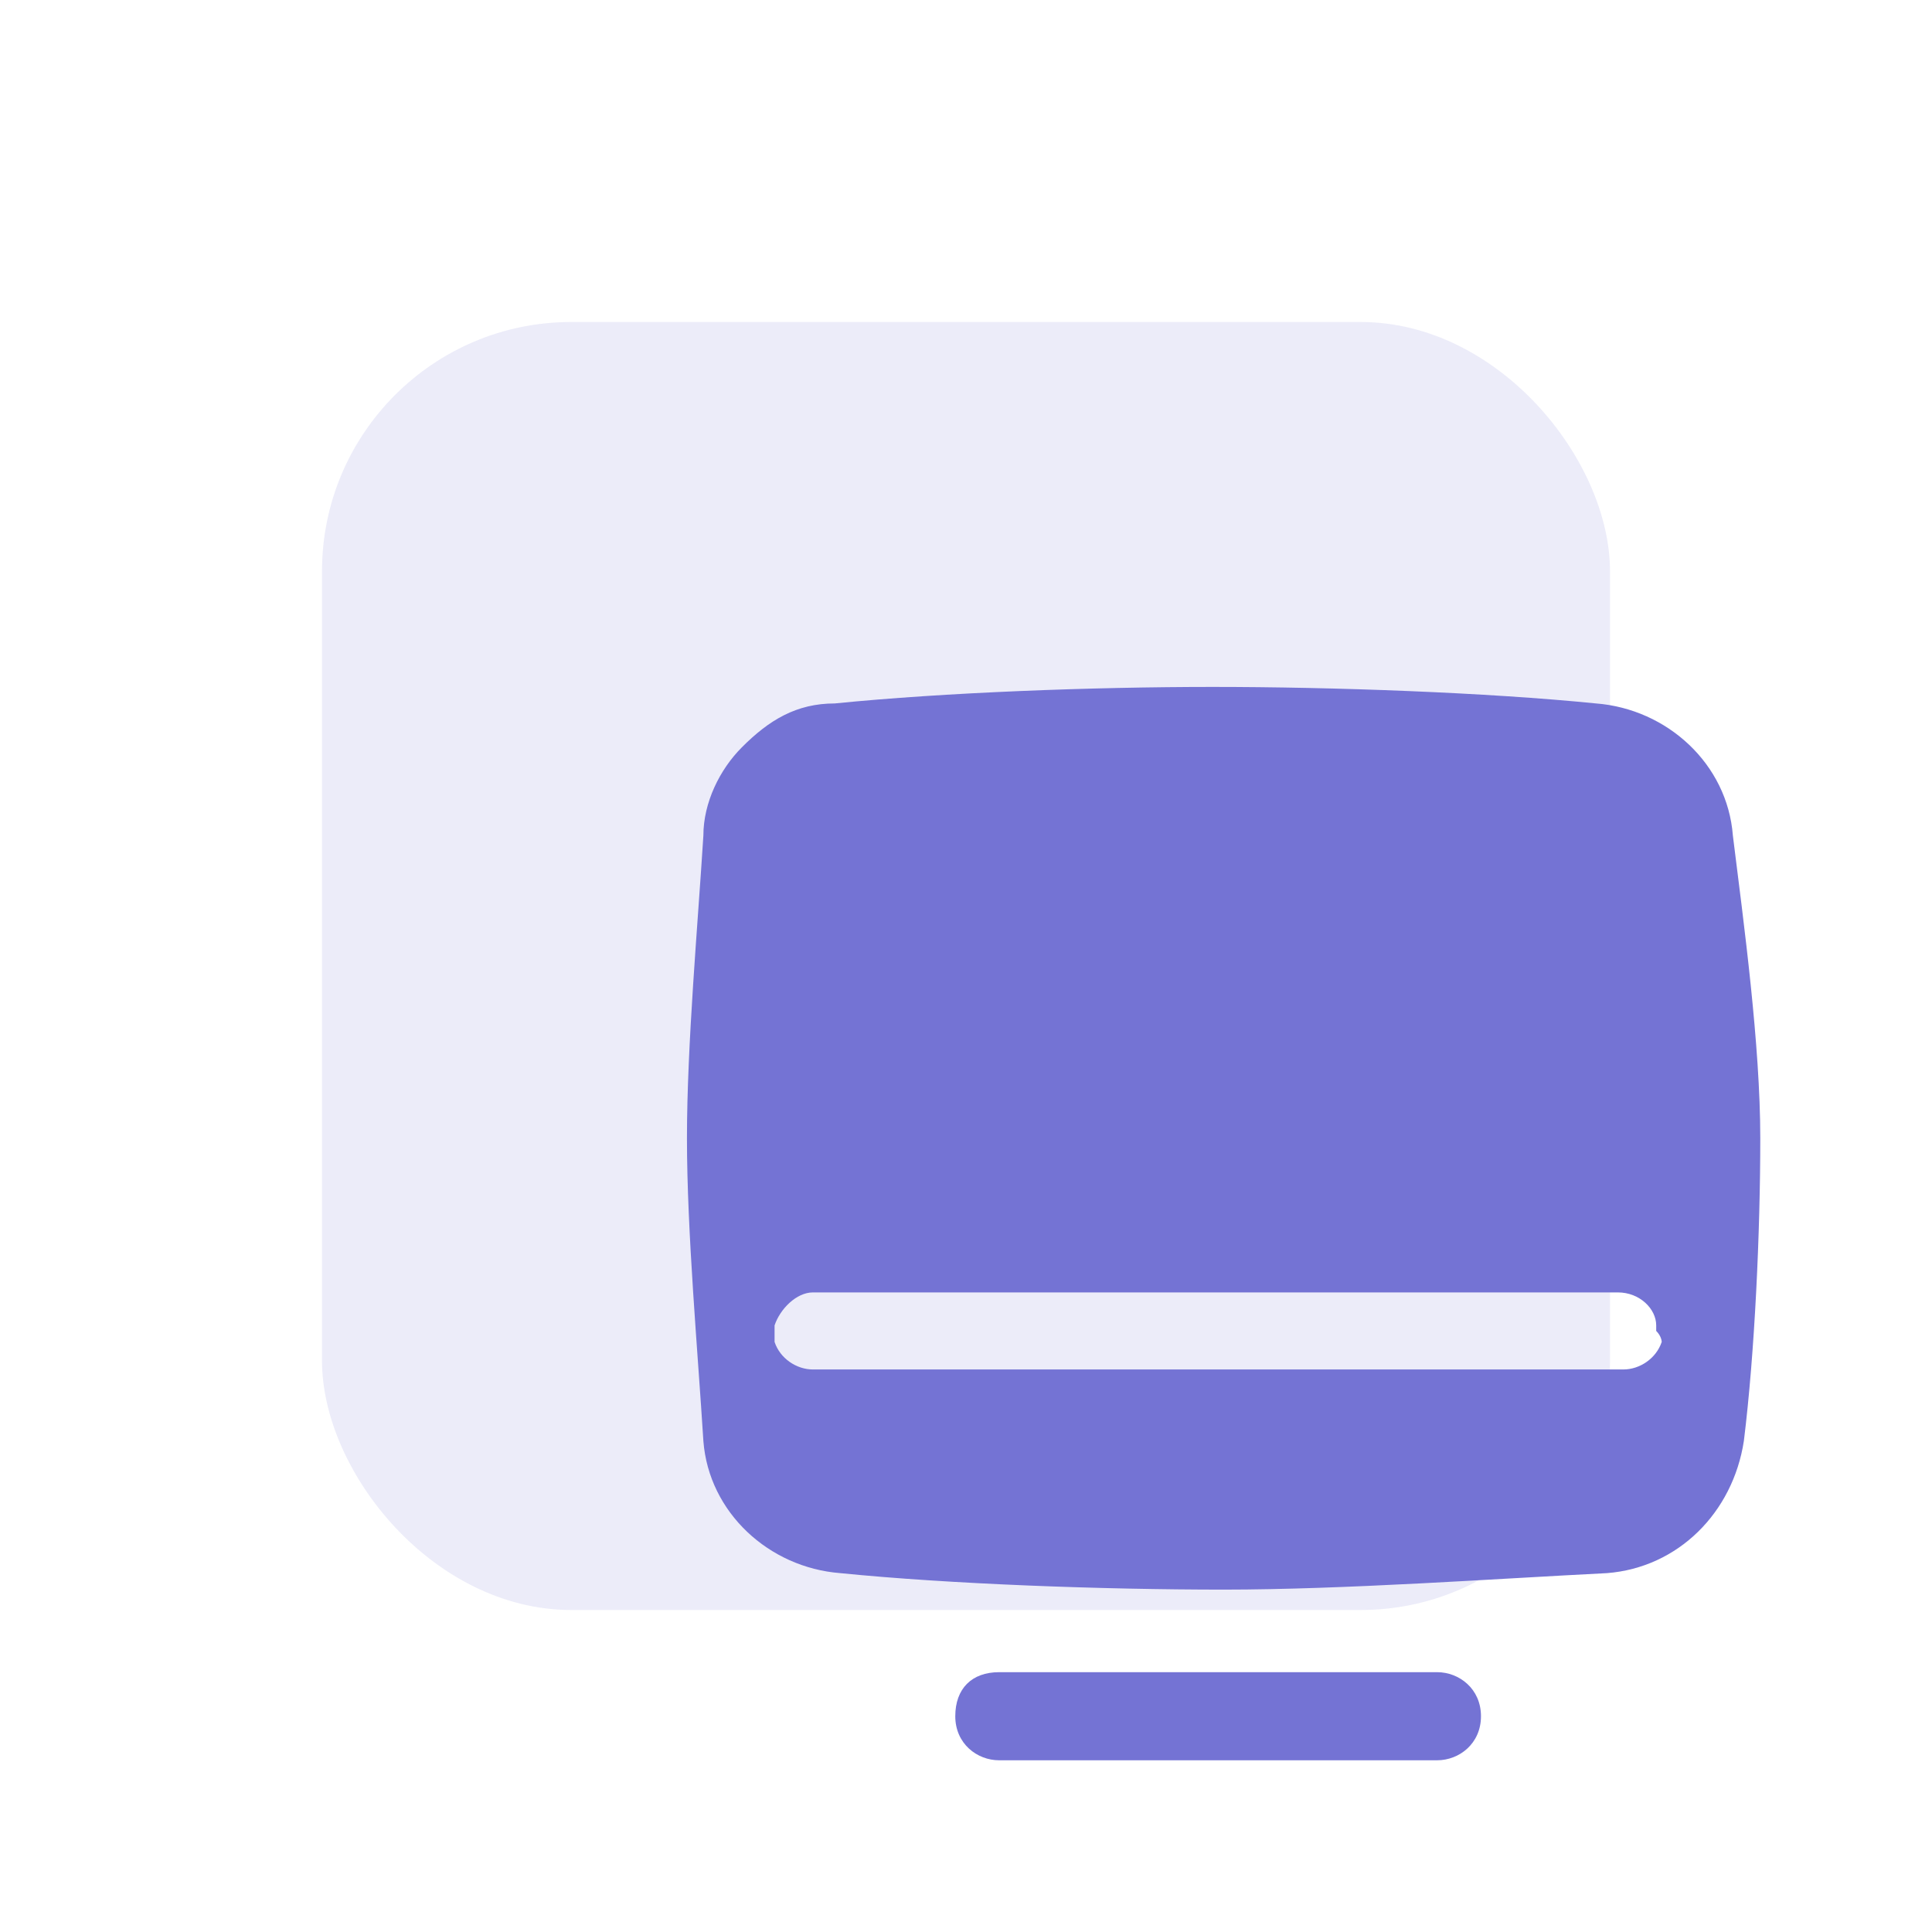 <svg width="60" height="60" viewBox="0 0 60 60" fill="none" xmlns="http://www.w3.org/2000/svg">
<g filter="url(#filter0_f_11481_133638)">
<rect x="10" y="10" width="40" height="40" rx="7.742" fill="#ECECF9"/>
</g>
<path d="M51.606 41.162C51.606 41.333 51.606 41.504 51.606 41.846C51.606 41.675 51.606 41.675 51.606 41.504C51.606 41.333 51.606 41.162 51.606 41.162ZM24.055 41.162V41.333C24.055 41.504 24.055 41.675 24.055 41.675C24.055 41.504 24.055 41.333 24.055 41.162Z" fill="#7473D4"/>
<path d="M53.816 25.949C53.646 23.726 51.776 22.017 49.565 21.846C46.163 21.504 41.401 21.333 37.66 21.333C33.919 21.333 29.327 21.504 25.925 21.846C24.735 21.846 23.884 22.359 23.034 23.214C22.354 23.897 21.844 24.923 21.844 25.949C21.674 28.684 21.334 32.444 21.334 35.35C21.334 38.256 21.674 42.017 21.844 44.752C22.014 46.974 23.884 48.684 26.095 48.855C29.497 49.197 34.259 49.367 38 49.367C41.742 49.367 46.504 49.026 49.905 48.855C52.116 48.684 53.816 46.974 54.157 44.752C54.497 42.017 54.667 38.256 54.667 35.35C54.667 32.444 54.157 28.684 53.816 25.949ZM51.606 41.675C51.435 42.188 50.925 42.53 50.415 42.53H25.245C24.735 42.53 24.225 42.188 24.055 41.675C24.055 41.504 24.055 41.504 24.055 41.333V41.162C24.225 40.65 24.735 40.137 25.245 40.137H50.245C50.925 40.137 51.435 40.65 51.435 41.162V41.333C51.606 41.504 51.606 41.675 51.606 41.675Z" fill="#7473D4"/>
<path d="M44.633 54.667H31.027C30.347 54.667 29.667 54.154 29.667 53.299C29.667 52.444 30.177 51.931 31.027 51.931H44.633C45.313 51.931 45.993 52.444 45.993 53.299C45.993 54.154 45.313 54.667 44.633 54.667Z" fill="#7473D4"/>
<path d="M24.055 41.162C24.055 41.333 24.055 41.504 24.055 41.846C24.055 41.675 24.055 41.675 24.055 41.504C24.055 41.333 24.055 41.162 24.055 41.162Z" fill="#7473D4"/>
<path d="M51.606 41.333C51.606 41.504 51.606 41.675 51.606 41.675C51.606 41.504 51.606 41.333 51.606 40.991C51.606 41.162 51.606 41.333 51.606 41.333Z" fill="#7473D4"/>
<defs>
<filter id="filter0_f_11481_133638" x="0" y="0" width="60" height="60" filterUnits="userSpaceOnUse" color-interpolation-filters="sRGB">
<feFlood flood-opacity="0" result="BackgroundImageFix"/>
<feBlend mode="normal" in="SourceGraphic" in2="BackgroundImageFix" result="shape"/>
<feGaussianBlur stdDeviation="5" result="effect1_foregroundBlur_11481_133638"/>
</filter>
</defs>
</svg>
